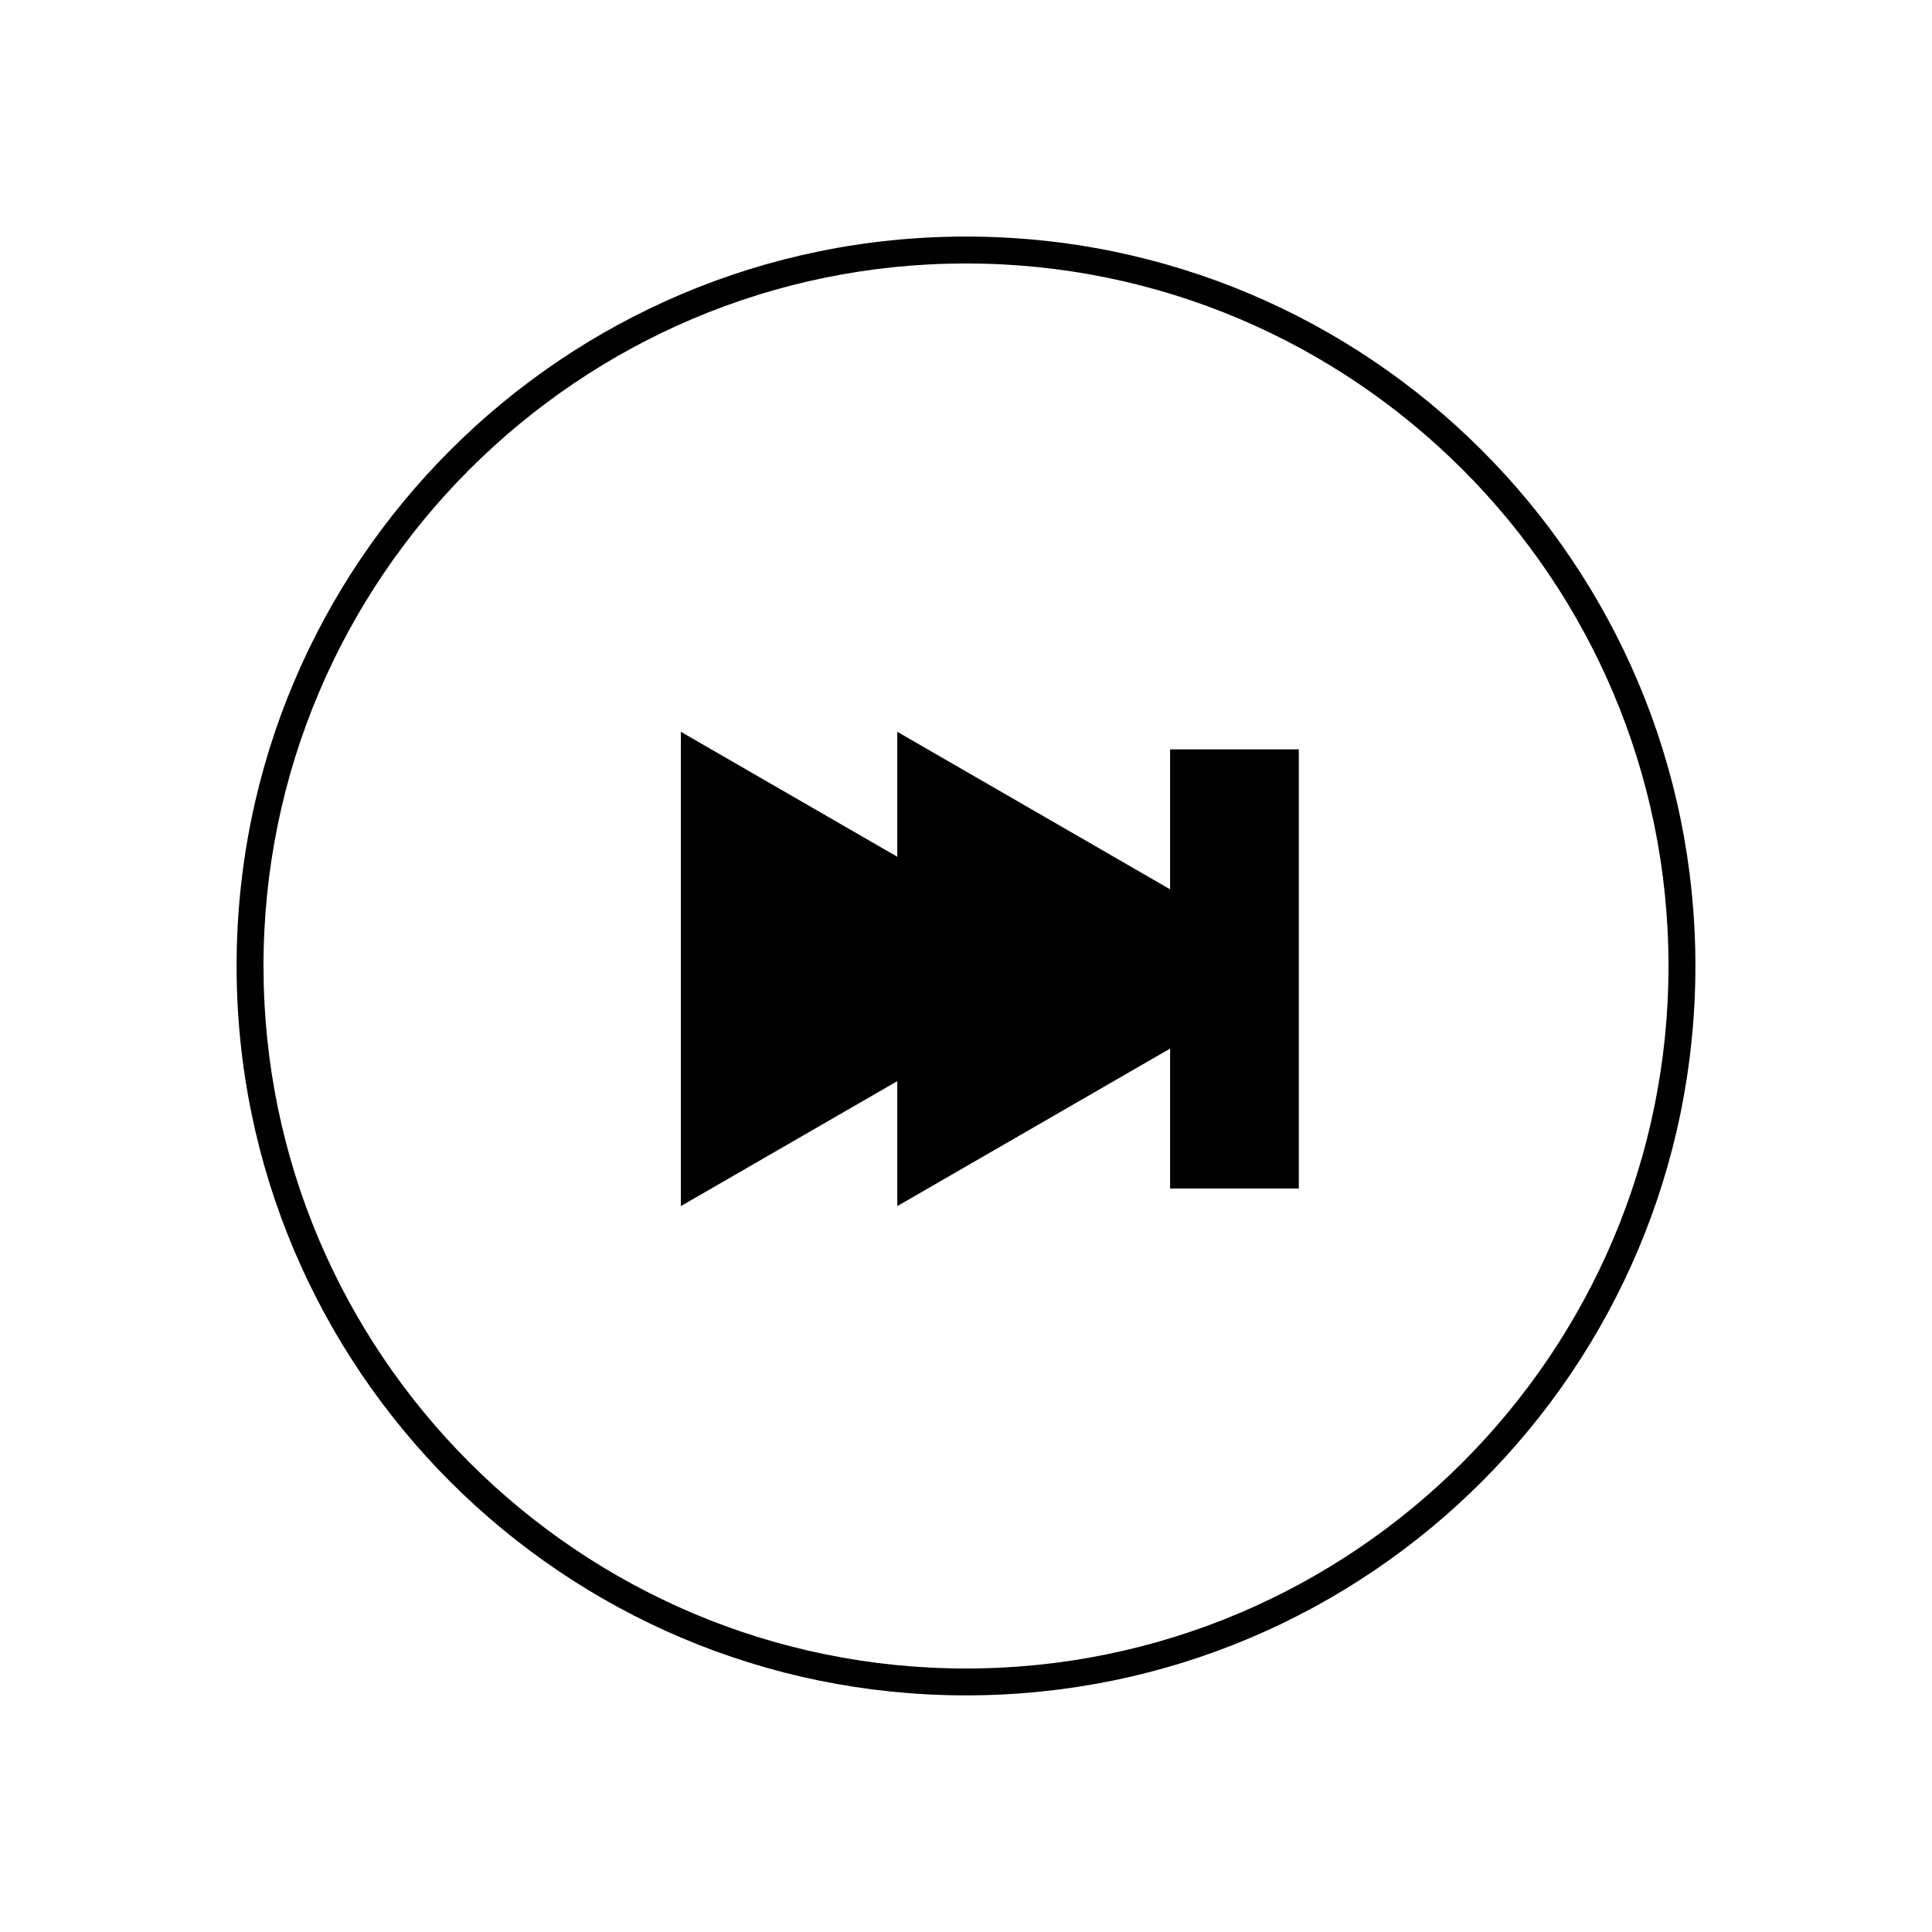 <?xml version="1.0" encoding="UTF-8"?>
<!-- The Best Svg Icon site in the world: iconSvg.co, Visit us! https://iconsvg.co -->
<svg fill="#000000" width="800px" height="800px" version="1.1" viewBox="144 144 512 512" xmlns="http://www.w3.org/2000/svg">
 <g>
  <path d="m400 213.82c102.66 0 186.17 83.516 186.17 186.17 0 102.66-83.516 186.18-186.17 186.18s-186.17-83.516-186.17-186.17c-0.004-102.66 83.516-186.18 186.17-186.18m0-7.129c-106.76 0-193.3 86.547-193.3 193.3 0 106.75 86.547 193.3 193.3 193.3 106.75 0 193.3-86.547 193.3-193.3 0-106.76-86.547-193.3-193.3-193.3z"/>
  <path d="m457.65 346.16v39.688l-72.301-41.742v33.117l-57.355-33.117v113.36l57.355-33.117v33.117l72.301-41.746v39.688h26.984v-109.25z"/>
  <path d="m381.79 463.63v-33.117l-57.359 33.117v-125.7l57.359 33.117v-33.117l72.297 41.742v-37.082h34.113v116.38h-34.113v-37.082zm79.426-11.793h19.855v-102.12h-19.855v42.301l-72.297-41.746v33.117l-57.359-33.117v101.01l57.359-33.113v33.117l72.297-41.742z"/>
 </g>
</svg>